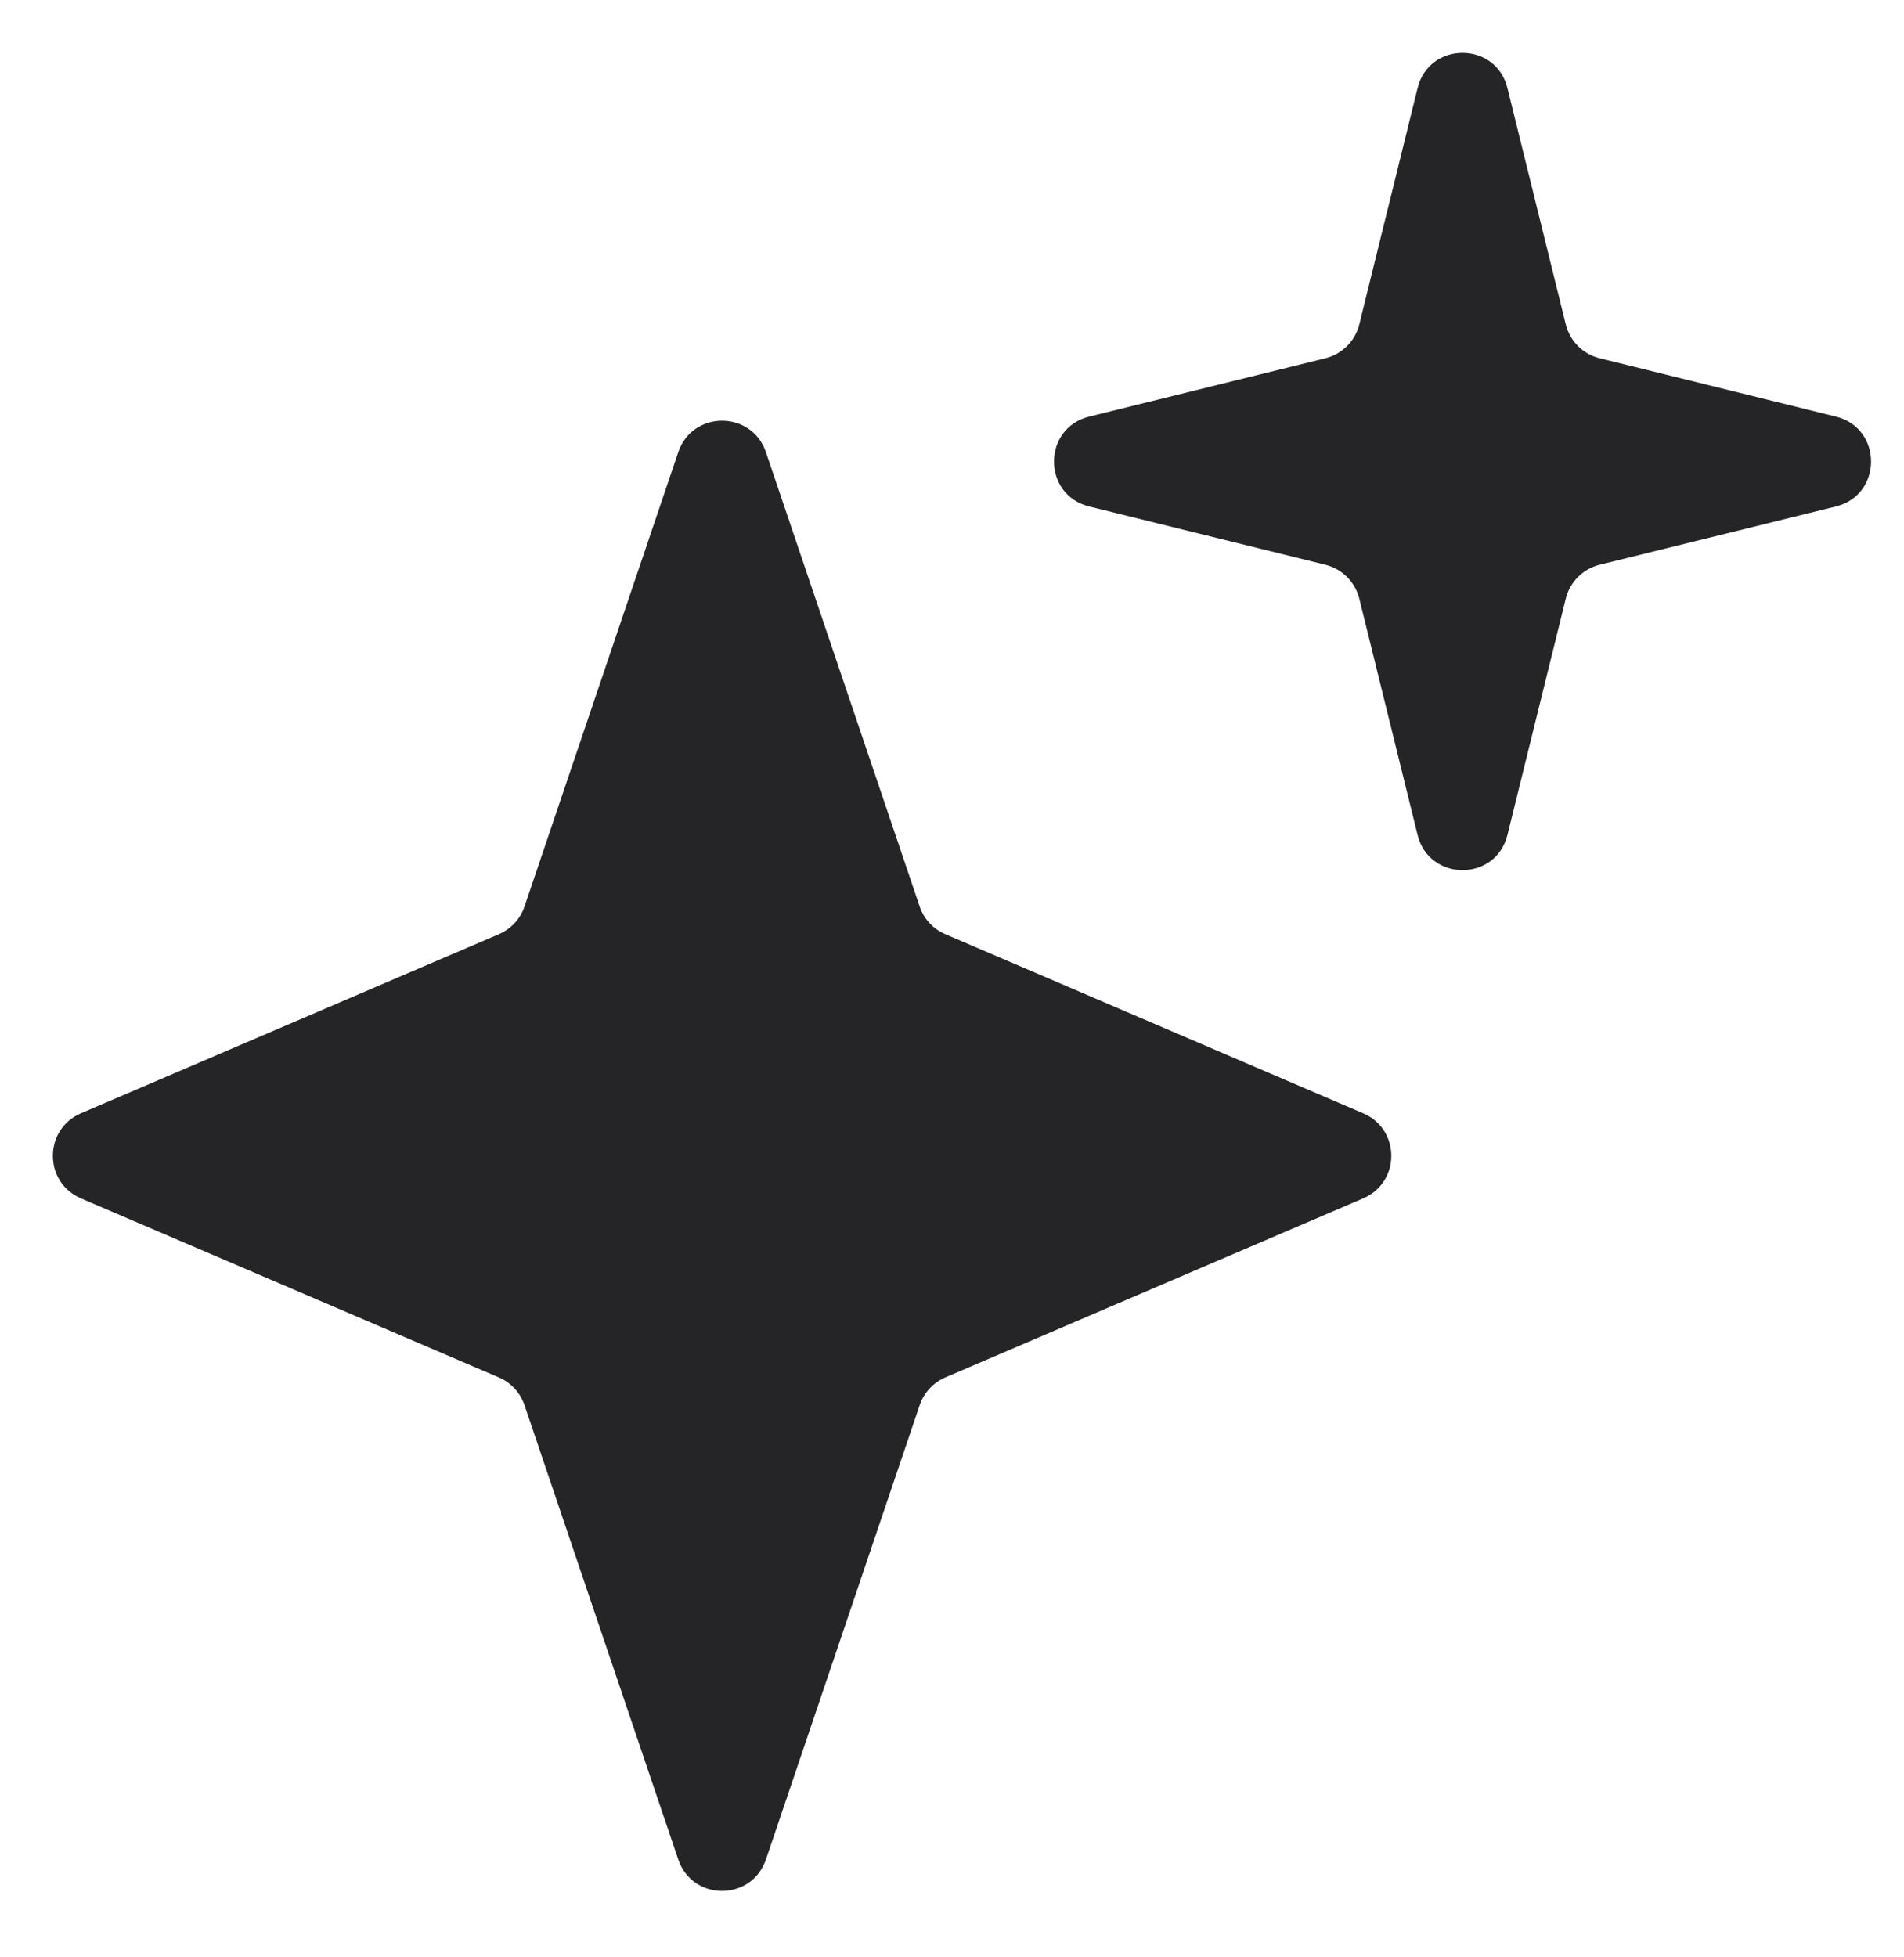 <?xml version="1.0" encoding="UTF-8"?> <svg xmlns="http://www.w3.org/2000/svg" width="36" height="37" viewBox="0 0 36 37" fill="none"><path d="M12.824 8.548C13.092 7.755 14.213 7.755 14.482 8.548L17.389 17.136C17.468 17.371 17.644 17.561 17.873 17.659L25.775 21.045C26.483 21.348 26.483 22.35 25.775 22.653L17.873 26.038C17.644 26.136 17.468 26.327 17.389 26.562L14.482 35.15C14.213 35.943 13.092 35.943 12.824 35.15L9.917 26.562C9.838 26.327 9.662 26.136 9.433 26.038L1.53 22.653C0.823 22.35 0.823 21.348 1.53 21.045L9.433 17.659C9.662 17.561 9.838 17.371 9.917 17.136L12.824 8.548Z" fill="#252528"></path><path d="M26.803 1.665C27.022 0.778 28.283 0.778 28.502 1.665L29.605 6.132C29.683 6.448 29.929 6.694 30.245 6.772L34.712 7.875C35.599 8.094 35.599 9.355 34.712 9.574L30.245 10.676C29.929 10.754 29.683 11.001 29.605 11.316L28.502 15.783C28.283 16.67 27.022 16.67 26.803 15.783L25.701 11.316C25.623 11.001 25.376 10.754 25.061 10.676L20.594 9.574C19.707 9.355 19.707 8.094 20.594 7.875L25.061 6.772C25.376 6.694 25.623 6.448 25.701 6.132L26.803 1.665Z" fill="#252528"></path></svg> 